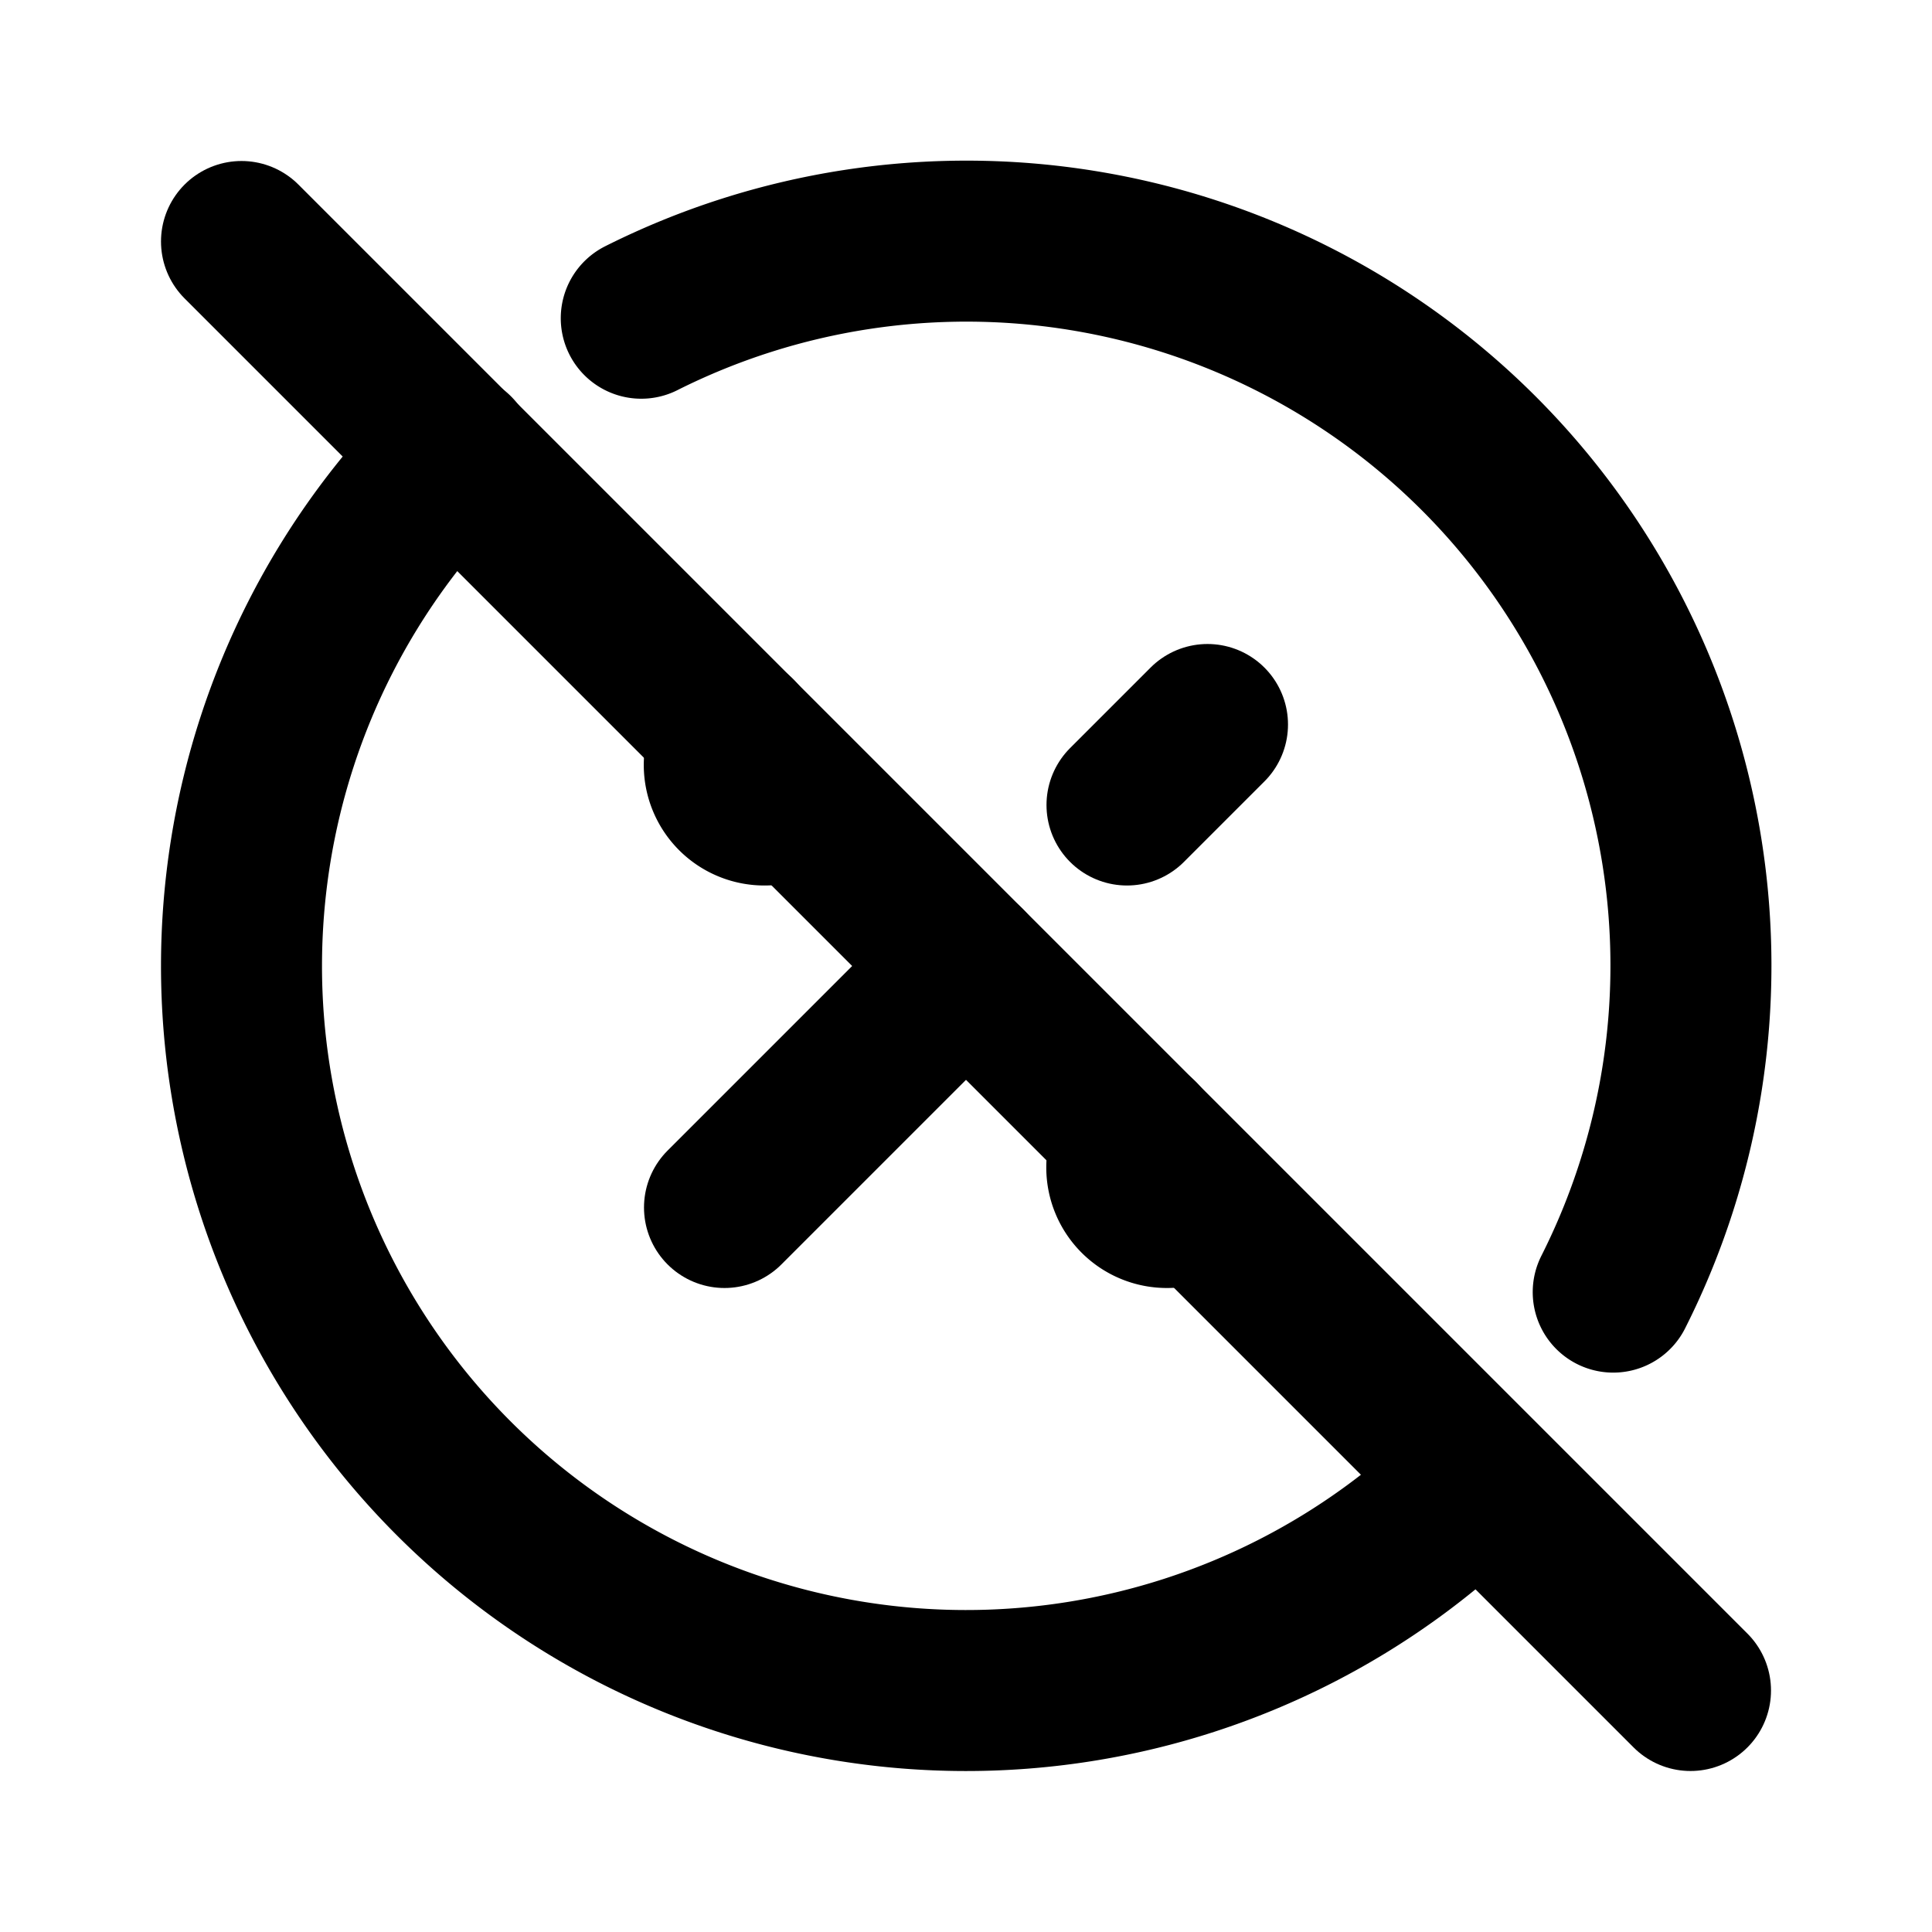 <svg xmlns="http://www.w3.org/2000/svg" width="24" height="24" viewBox="0 0 24 24" stroke-width="2" stroke="currentColor" fill="none" stroke-linecap="round" stroke-linejoin="round">
  <path d="M9 15l3 -3m2 -2l1 -1" />
  <path d="M9.148 9.145a.498 .498 0 0 0 .352 .855a.5 .5 0 0 0 .35 -.142" />
  <path d="M14.148 14.145a.498 .498 0 0 0 .352 .855a.5 .5 0 0 0 .35 -.142" />
  <path d="M5.641 5.631a9 9 0 1 0 12.719 12.738m1.68 -2.318a9 9 0 0 0 -12.074 -12.098" />
  <path d="M3 3l18 18" />
</svg>
